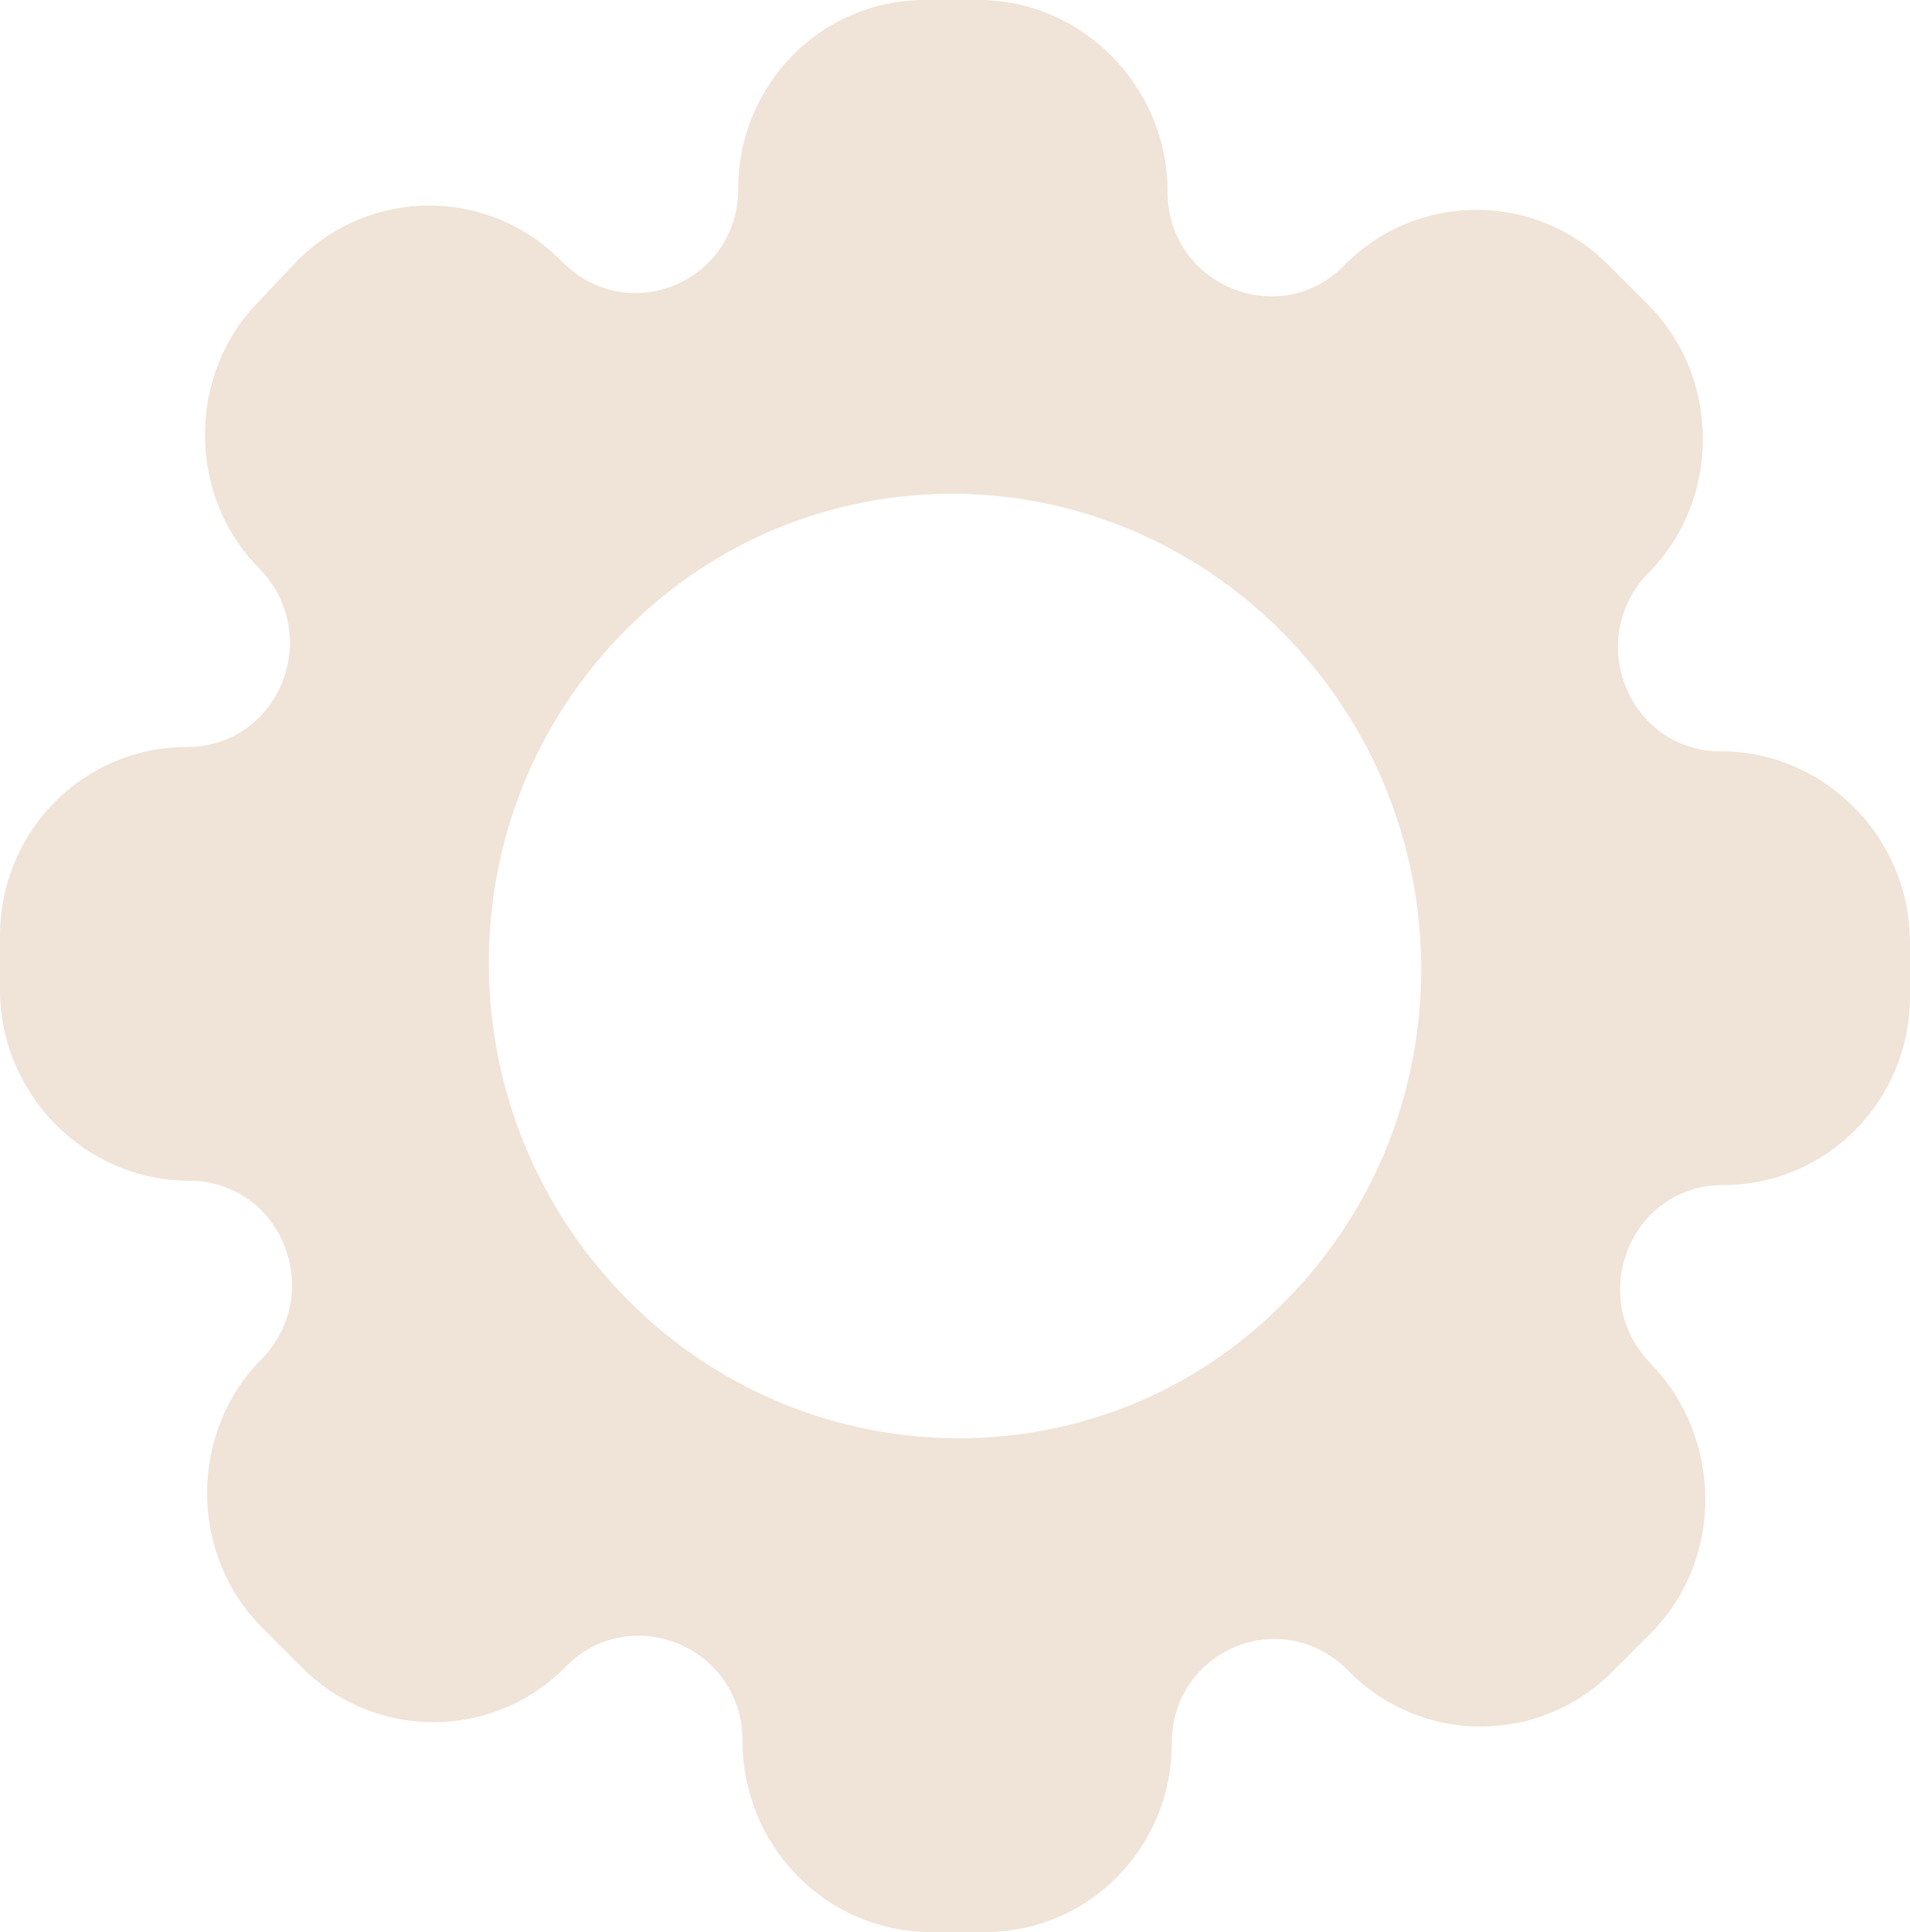 <?xml version="1.0" encoding="UTF-8"?> <!-- Generator: Adobe Illustrator 26.0.1, SVG Export Plug-In . SVG Version: 6.00 Build 0) --> <svg xmlns="http://www.w3.org/2000/svg" xmlns:xlink="http://www.w3.org/1999/xlink" id="Слой_1" x="0px" y="0px" viewBox="0 0 89 90" style="enable-background:new 0 0 89 90;" xml:space="preserve"> <style type="text/css"> .st0{fill:#F0E3D7;} </style> <path class="st0" d="M76.9,63.5L76.9,63.5c-3-3.1-0.9-8.3,3.4-8.3l0,0c4.8,0,8.7-3.9,8.7-8.8l0-2.5C89,39,85,35,80.2,35l0,0 c-4.3,0-6.4-5.2-3.4-8.3l0,0c3.4-3.4,3.4-9.1,0-12.5L75,12.4c-3.4-3.5-9-3.5-12.4,0h0c-3,3-8.2,0.9-8.2-3.5l0,0 C54.4,4,50.4,0,45.6,0l-2.5,0c-4.8,0-8.7,3.9-8.7,8.8l0,0c0,4.3-5.1,6.5-8.2,3.4h0c-3.4-3.5-9-3.5-12.4,0L12.1,14 c-3.4,3.4-3.4,9.1,0,12.5c3,3.1,0.9,8.3-3.4,8.3l0,0c-4.8,0-8.7,3.9-8.7,8.8l0,2.5C0,51,4,55,8.8,55h0c4.3,0,6.4,5.2,3.4,8.3l0,0 c-3.4,3.4-3.4,9.1,0,12.5l1.8,1.8c3.4,3.5,9,3.5,12.4,0c3-3,8.2-0.9,8.2,3.5c0,4.9,3.9,8.9,8.8,8.9l2.5,0c4.8,0,8.7-3.9,8.7-8.8l0,0 c0-4.3,5.1-6.5,8.2-3.4h0c3.4,3.5,9,3.5,12.4,0l1.8-1.8C80.3,72.6,80.3,67,76.9,63.5z M29.2,60.5c-8.5-8.6-8.6-22.5-0.1-31.1 c8.5-8.6,22.2-8.5,30.7,0.1c8.5,8.6,8.6,22.5,0.1,31.1C51.5,69.2,37.7,69.1,29.2,60.5z"></path> </svg> 